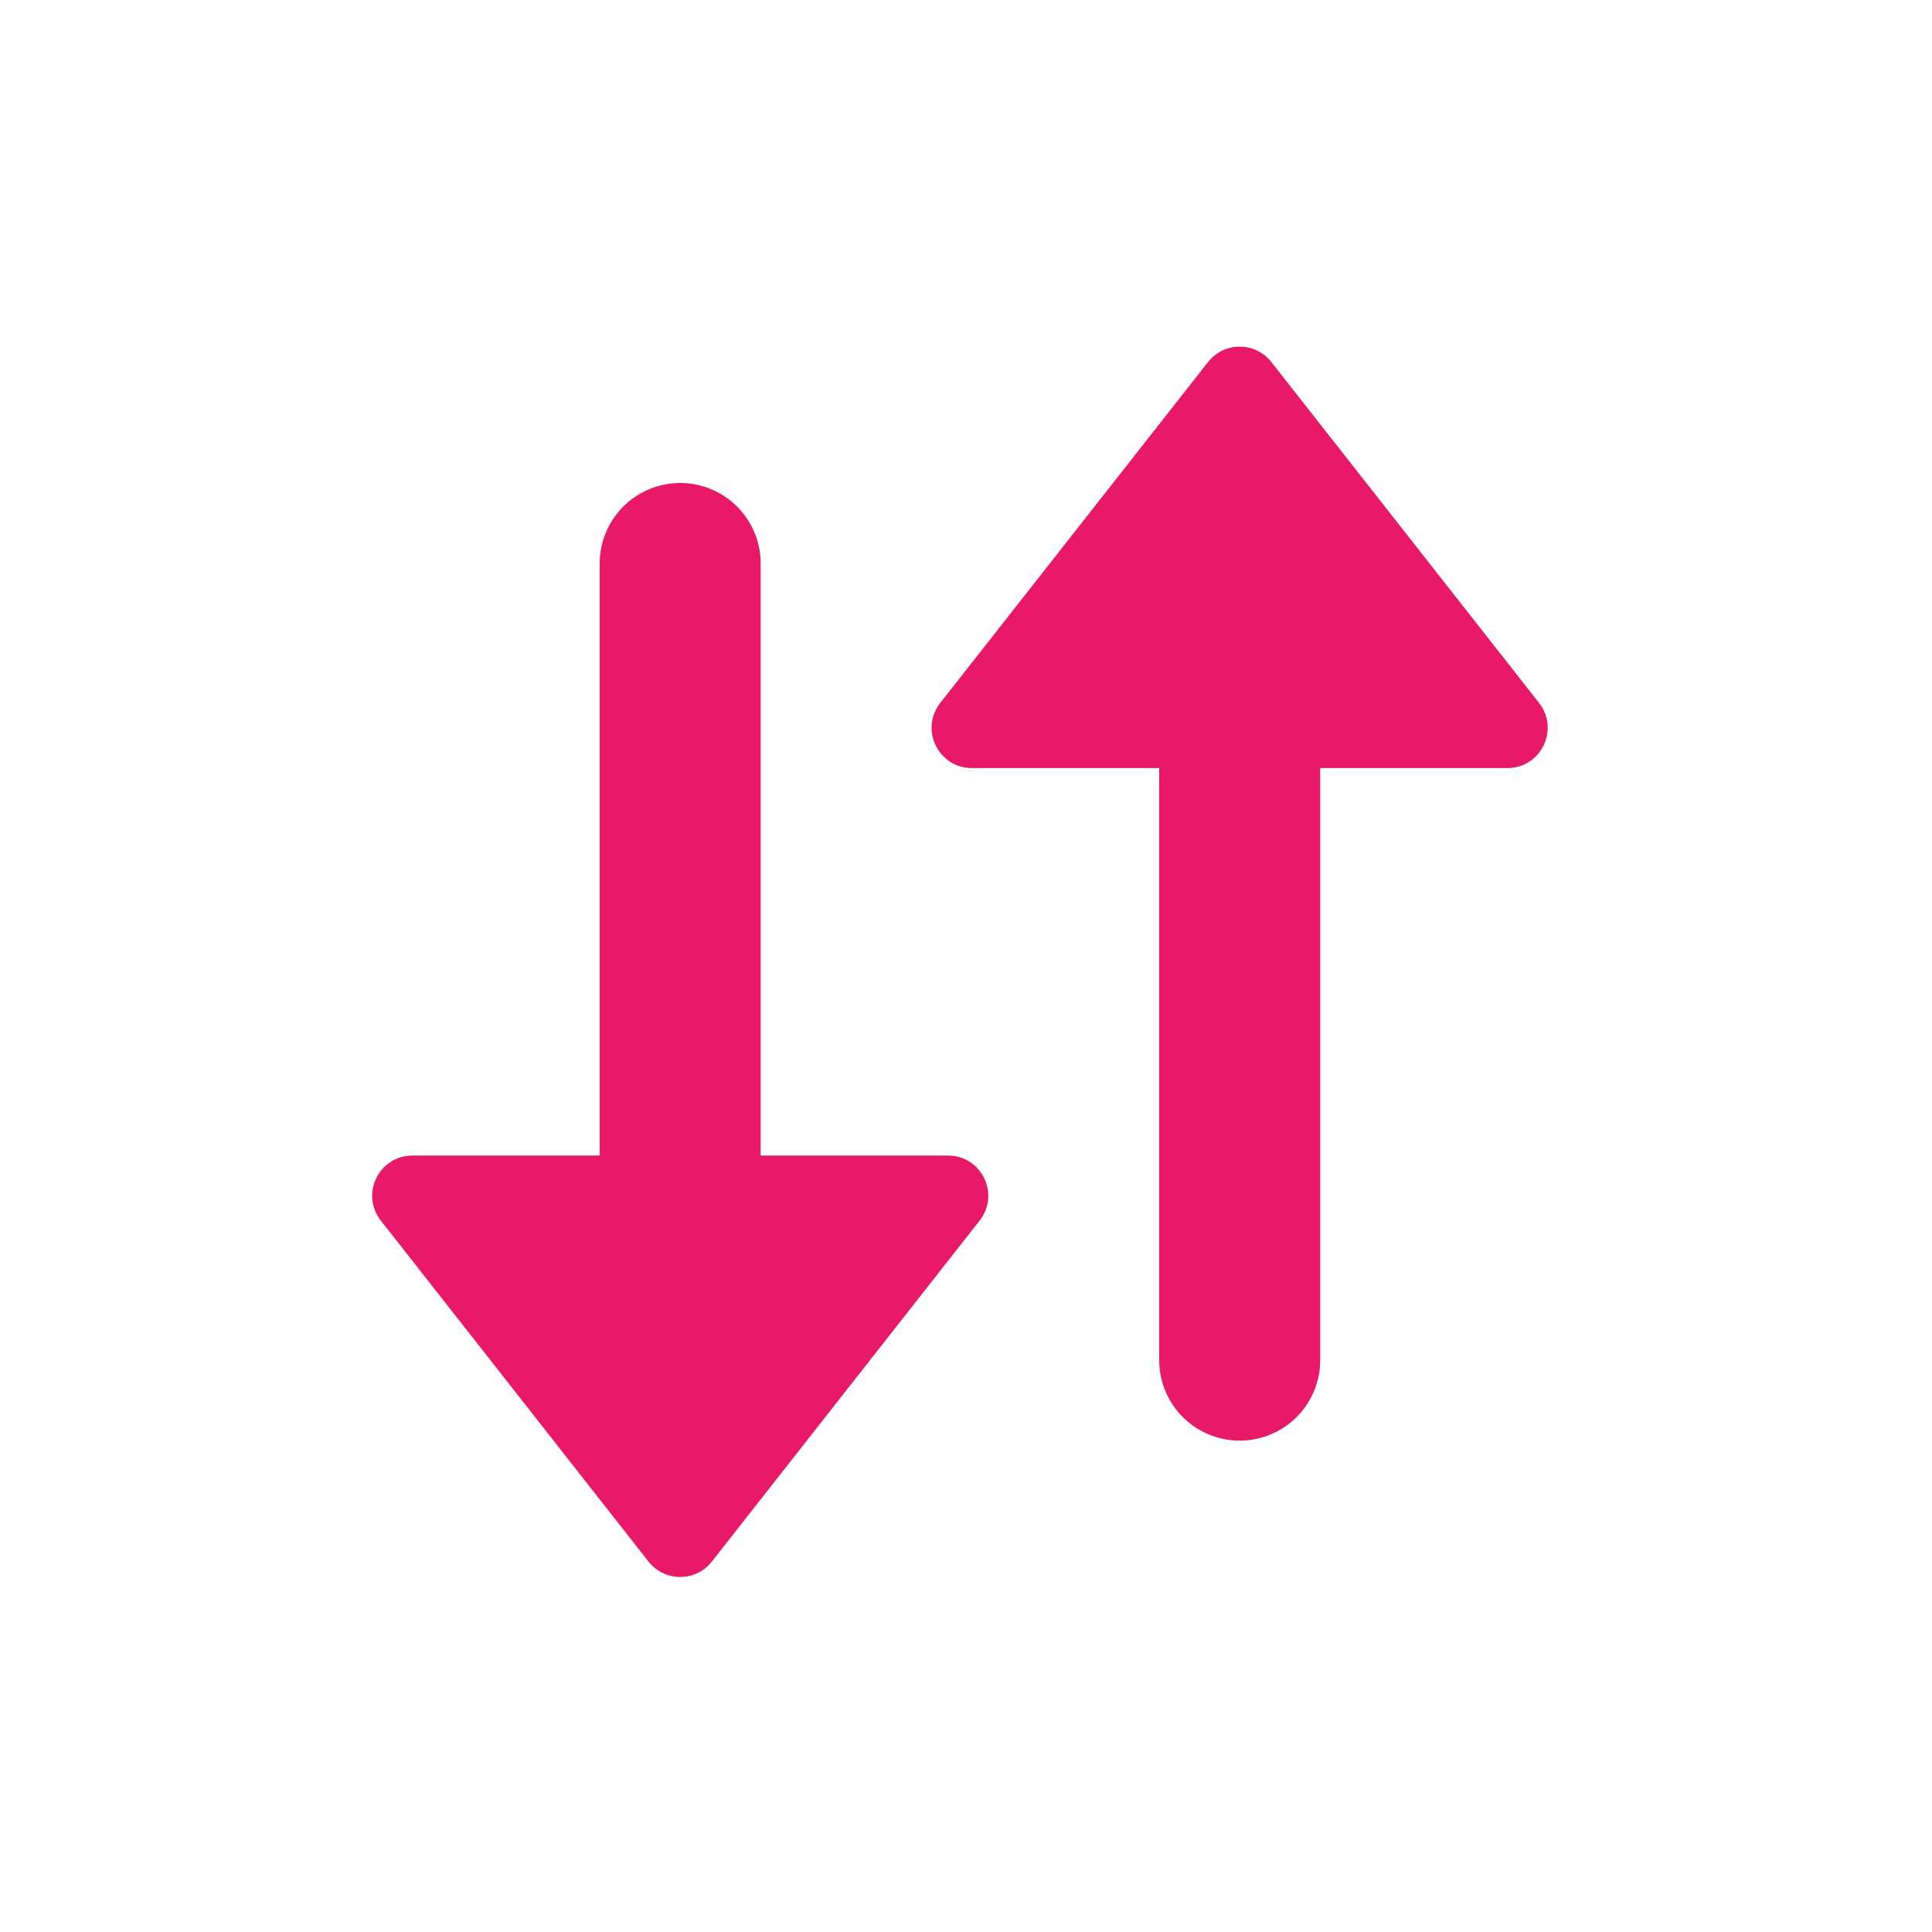 <svg width="18" height="18" viewBox="0 0 18 18" fill="none" xmlns="http://www.w3.org/2000/svg">
<path d="M6.337 5.25L6.337 12.75" stroke="#E81969" stroke-width="1.5" stroke-linecap="round"/>
<path d="M6.632 14.549L9.127 11.372C9.32 11.126 9.145 10.766 8.832 10.766H3.843C3.53 10.766 3.355 11.126 3.548 11.372L6.042 14.549C6.193 14.74 6.482 14.74 6.632 14.549Z" fill="#E81969"/>
<path d="M11.55 12.672L11.55 5.172" stroke="#E81969" stroke-width="1.5" stroke-linecap="round"/>
<path d="M11.845 3.373L14.339 6.549C14.532 6.796 14.357 7.156 14.044 7.156L9.055 7.156C8.742 7.156 8.567 6.796 8.76 6.549L11.255 3.373C11.405 3.182 11.694 3.182 11.845 3.373Z" fill="#E81969"/>
</svg>
